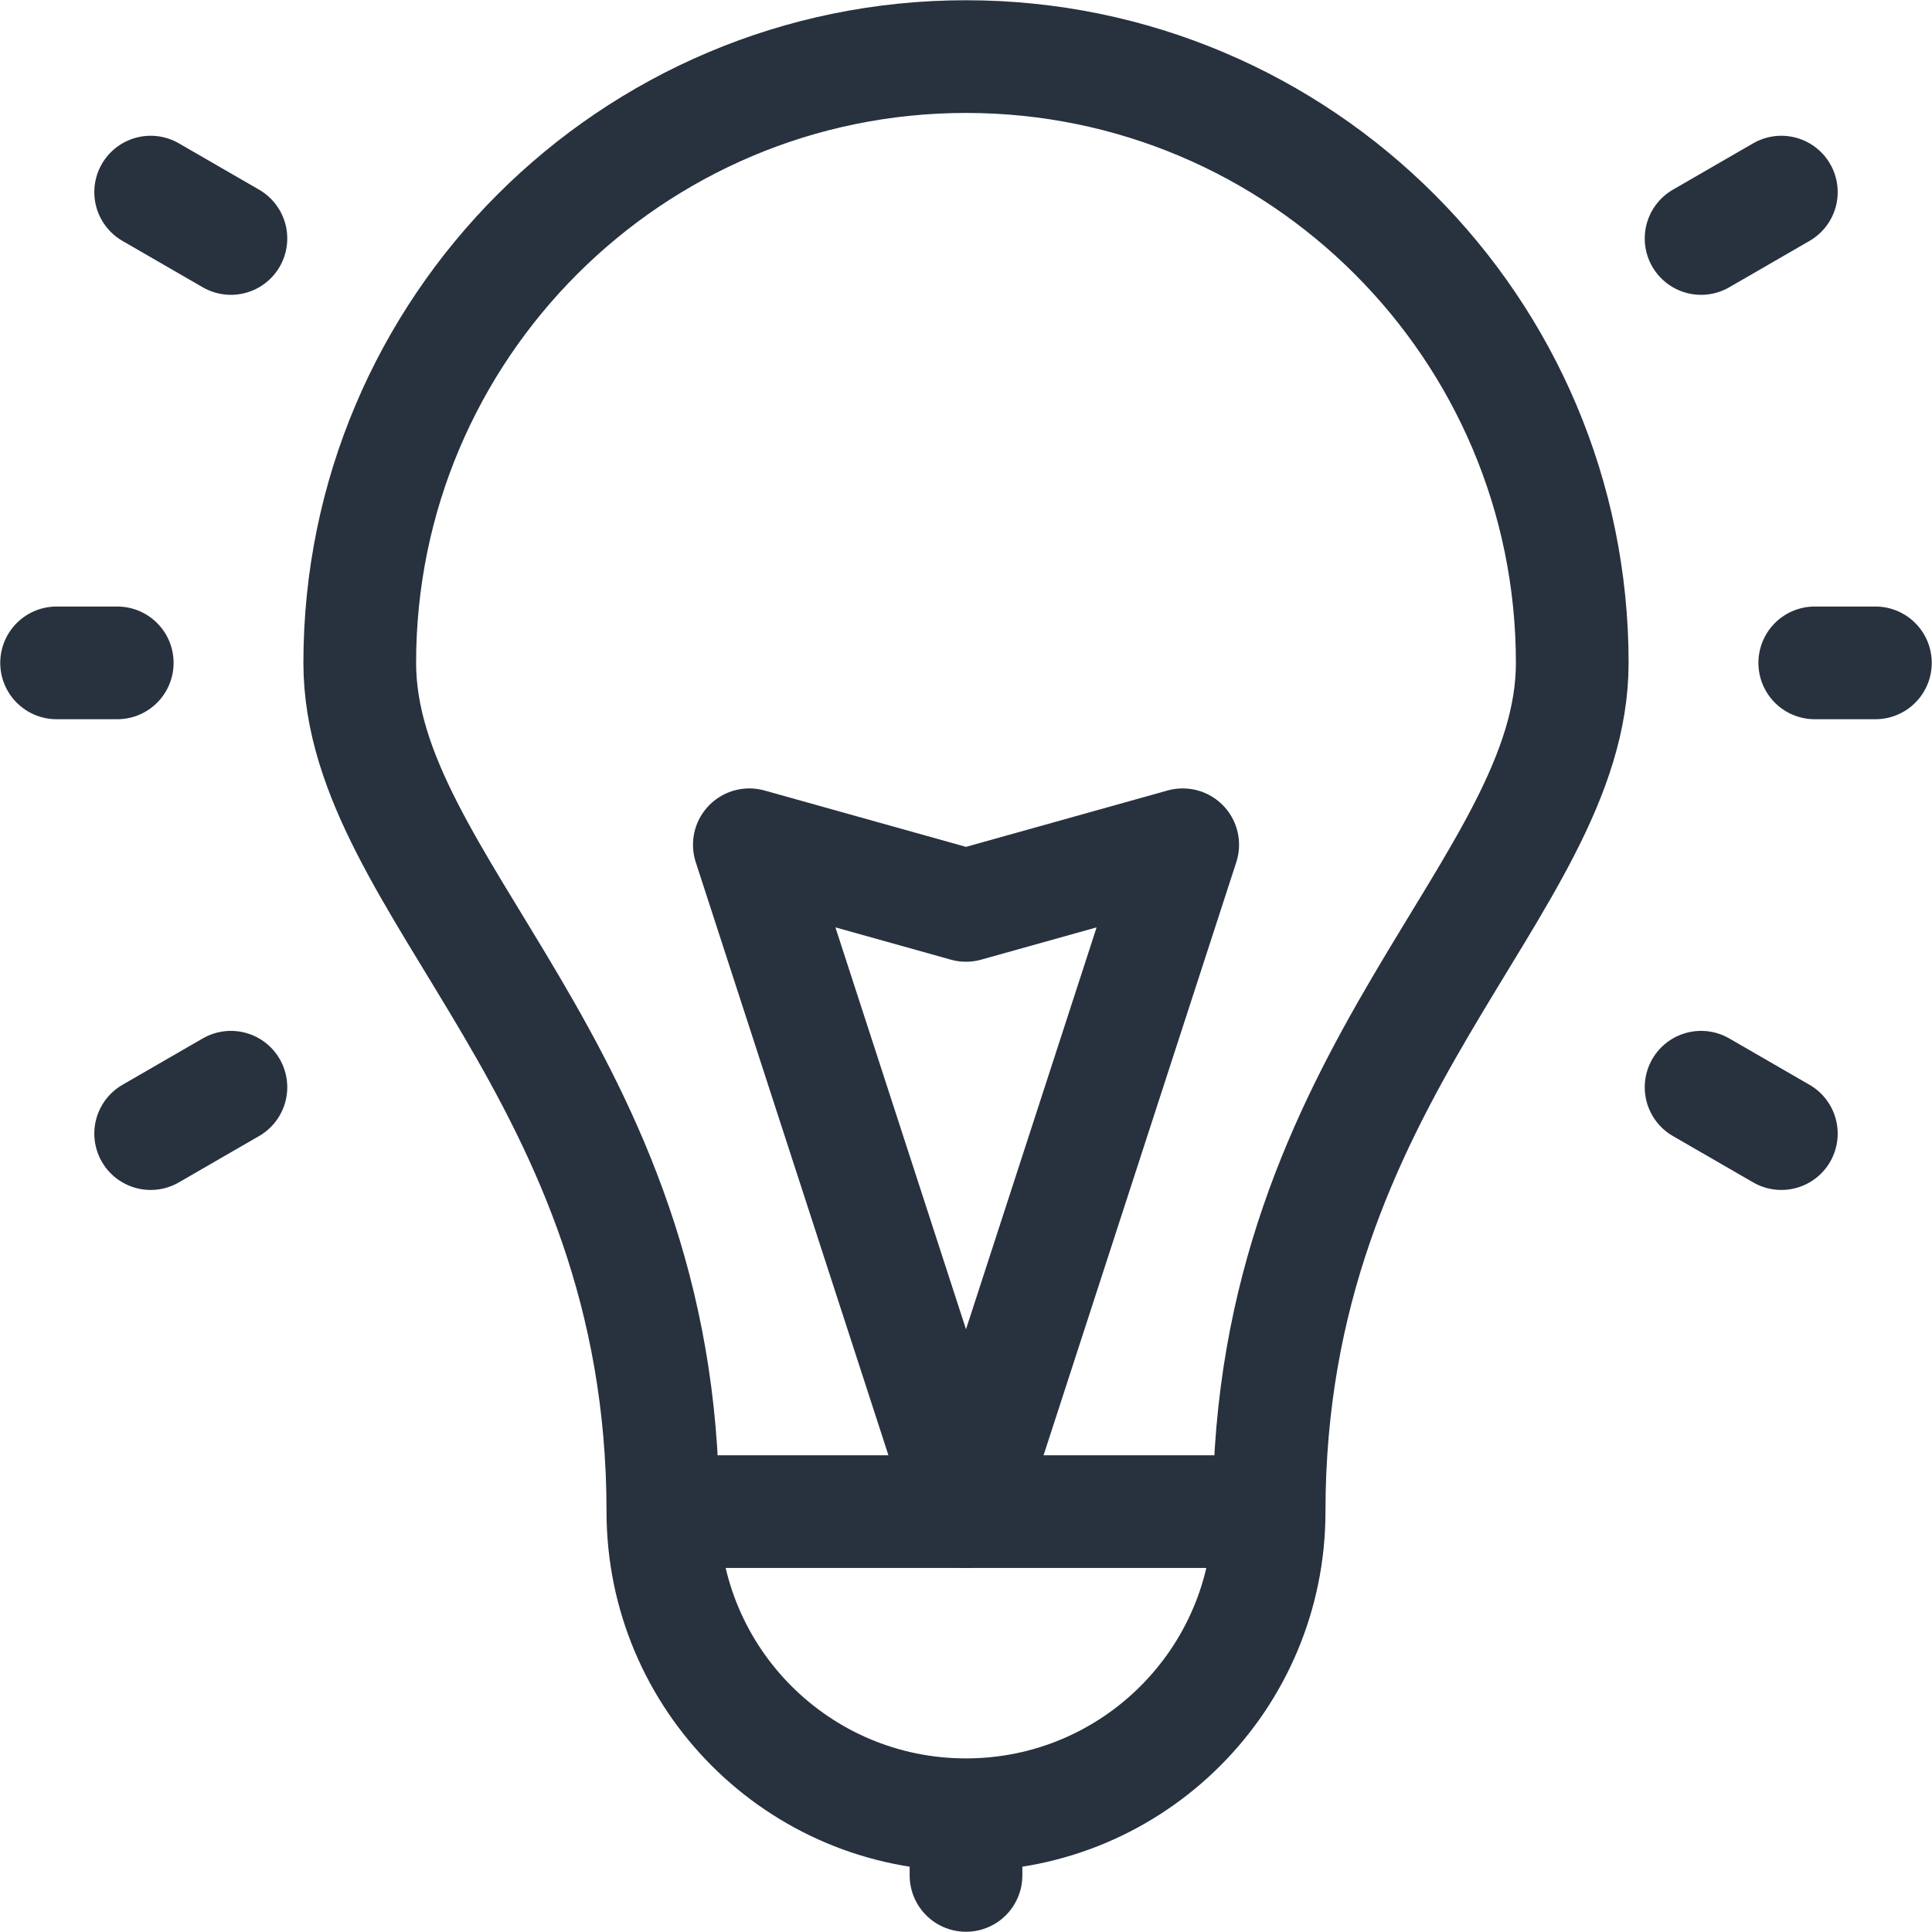 <svg xmlns="http://www.w3.org/2000/svg" fill="none" viewBox="0 0 48 48" height="48" width="48">
<path stroke-linejoin="round" stroke-linecap="round" stroke-miterlimit="10" stroke-width="2.8" stroke="#28313E" d="M16.469 37.556H31.531C31.531 26.602 39.062 22.04 39.062 16.469C39.062 8.156 32.313 1.406 24 1.406C15.687 1.406 8.937 8.156 8.938 16.469C8.938 22.04 16.469 26.602 16.469 37.556ZM16.469 37.556C16.469 41.716 19.84 45.087 24 45.087M16.469 37.556H31.531C31.531 41.716 28.16 45.087 24 45.087M24 45.087V46.594M3.743 28.164L5.737 27.012M42.263 5.925L44.257 4.773M3.743 4.773L5.737 5.925M42.263 27.012L44.257 28.164M2.913 16.469H1.406M46.594 16.469H45.087"></path>
<path stroke-linejoin="round" stroke-linecap="round" stroke-miterlimit="10" stroke-width="2.8" stroke="#28313E" d="M24 37.556L29.384 20.988L24 22.494L18.617 20.988L24 37.556Z"></path>
</svg>
